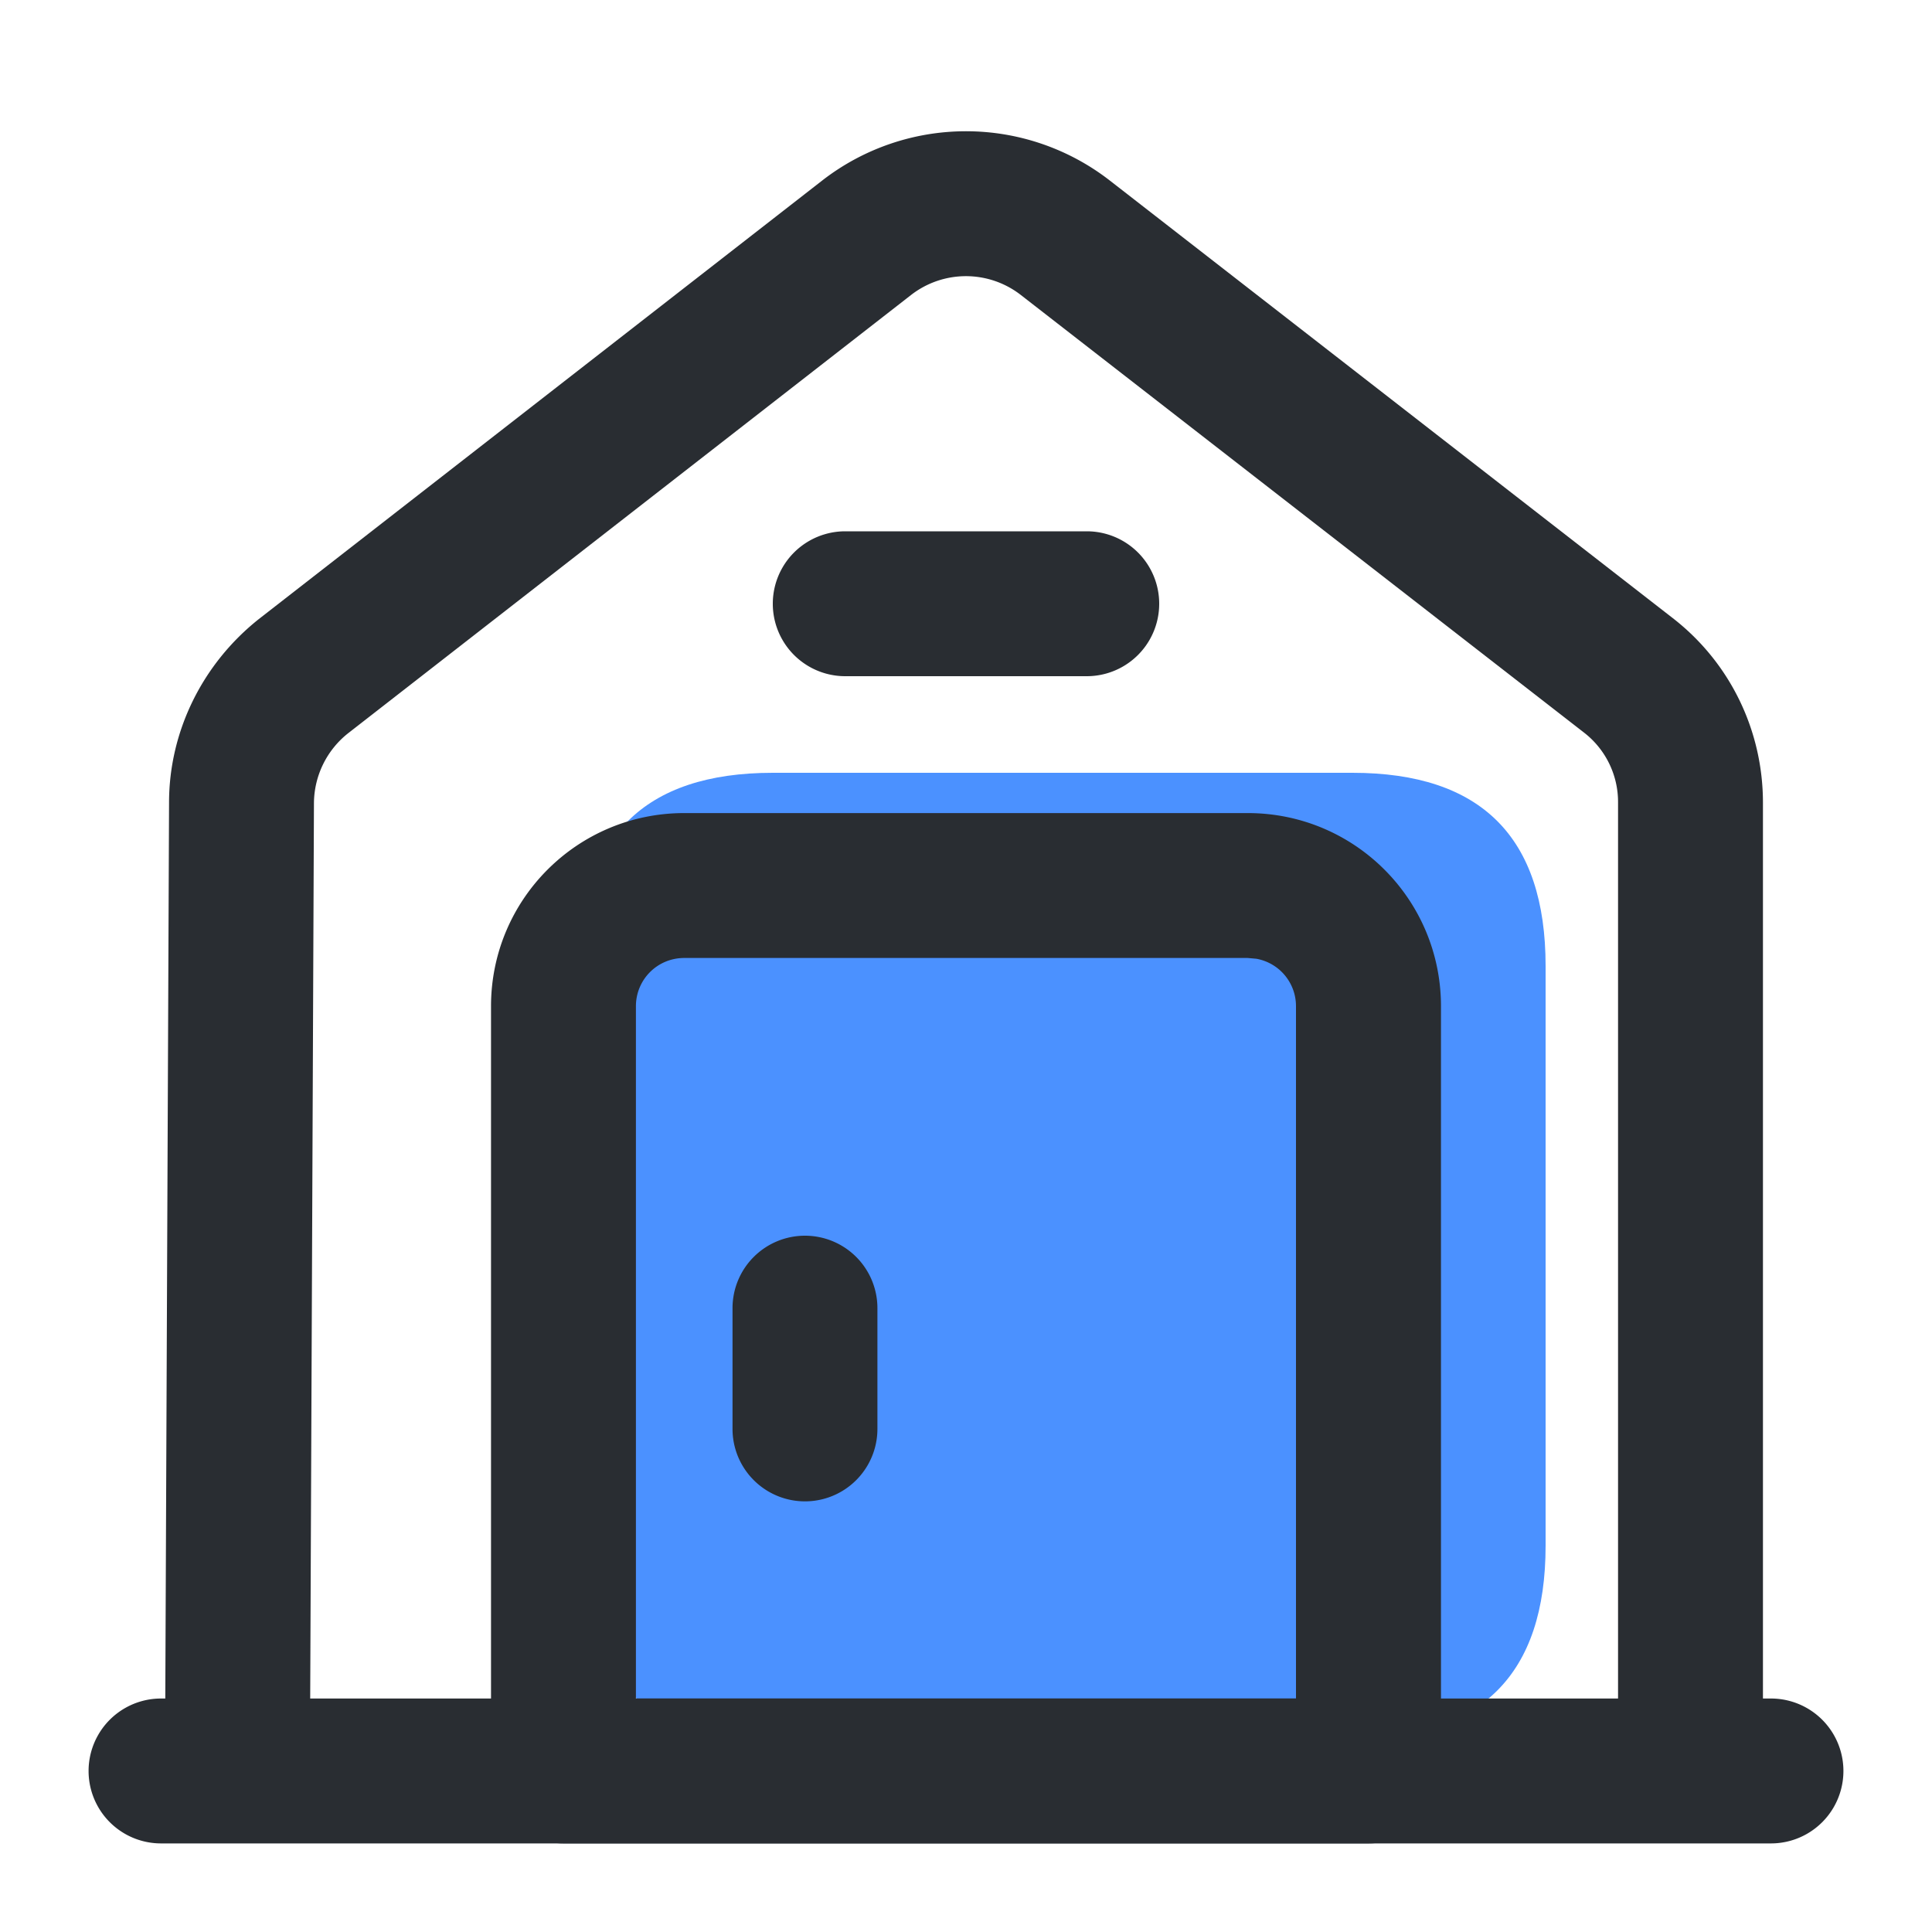 <?xml version="1.0" standalone="no"?><!DOCTYPE svg PUBLIC "-//W3C//DTD SVG 1.1//EN" "http://www.w3.org/Graphics/SVG/1.1/DTD/svg11.dtd"><svg t="1712840779225" class="icon" viewBox="0 0 1024 1024" version="1.1" xmlns="http://www.w3.org/2000/svg" p-id="1926" xmlns:xlink="http://www.w3.org/1999/xlink" width="200" height="200"><path d="M307.2 409.6m102.4 0l307.2 0q102.4 0 102.4 102.4l0 307.2q0 102.4-102.4 102.4l-307.2 0q-102.4 0-102.4-102.4l0-307.2q0-102.4 102.4-102.4Z" fill="#4B91FF" p-id="1927"></path><path d="M938.65 900.25a38.4 38.4 0 0 1 0 76.8H85.35a38.4 38.4 0 1 1 0-76.8h853.299z" fill="#292D32" p-id="1928"></path><path d="M435.968 95.539a124.262 124.262 0 0 1 152.064 0L886.682 327.68c30.208 23.45 47.718 59.392 47.718 97.792v513.229h-76.8V425.37a46.49 46.49 0 0 0-18.022-37.069l-298.496-231.936a47.411 47.411 0 0 0-57.958-0.205L184.678 388.506a47.616 47.616 0 0 0-18.278 37.018l-2.15 513.28-76.8-0.307 2.15-513.126c0-37.683 17.664-73.523 47.616-97.28l298.752-232.55z" fill="#292D32" p-id="1929"></path><path d="M661.35 430.95c56.627 0 102.4 45.773 102.4 102.4v405.299a38.4 38.4 0 0 1-38.4 38.4H298.65a38.4 38.4 0 0 1-38.4-38.4v-405.299c0-56.627 45.773-102.4 102.4-102.4h298.701z m0 76.8H362.65c-14.182 0-25.6 11.366-25.6 25.6v366.899h349.85v-366.899a25.498 25.498 0 0 0-20.992-25.19l-4.608-0.41z" fill="#292D32" p-id="1930"></path><path d="M426.65 654.95a38.4 38.4 0 0 1 38.4 38.4v64a38.4 38.4 0 0 1-76.8 0v-64a38.4 38.4 0 0 1 38.4-38.4zM576 281.6a38.4 38.4 0 1 1 0 76.8h-128a38.4 38.4 0 0 1 0-76.8h128z" fill="#292D32" p-id="1931"></path></svg>